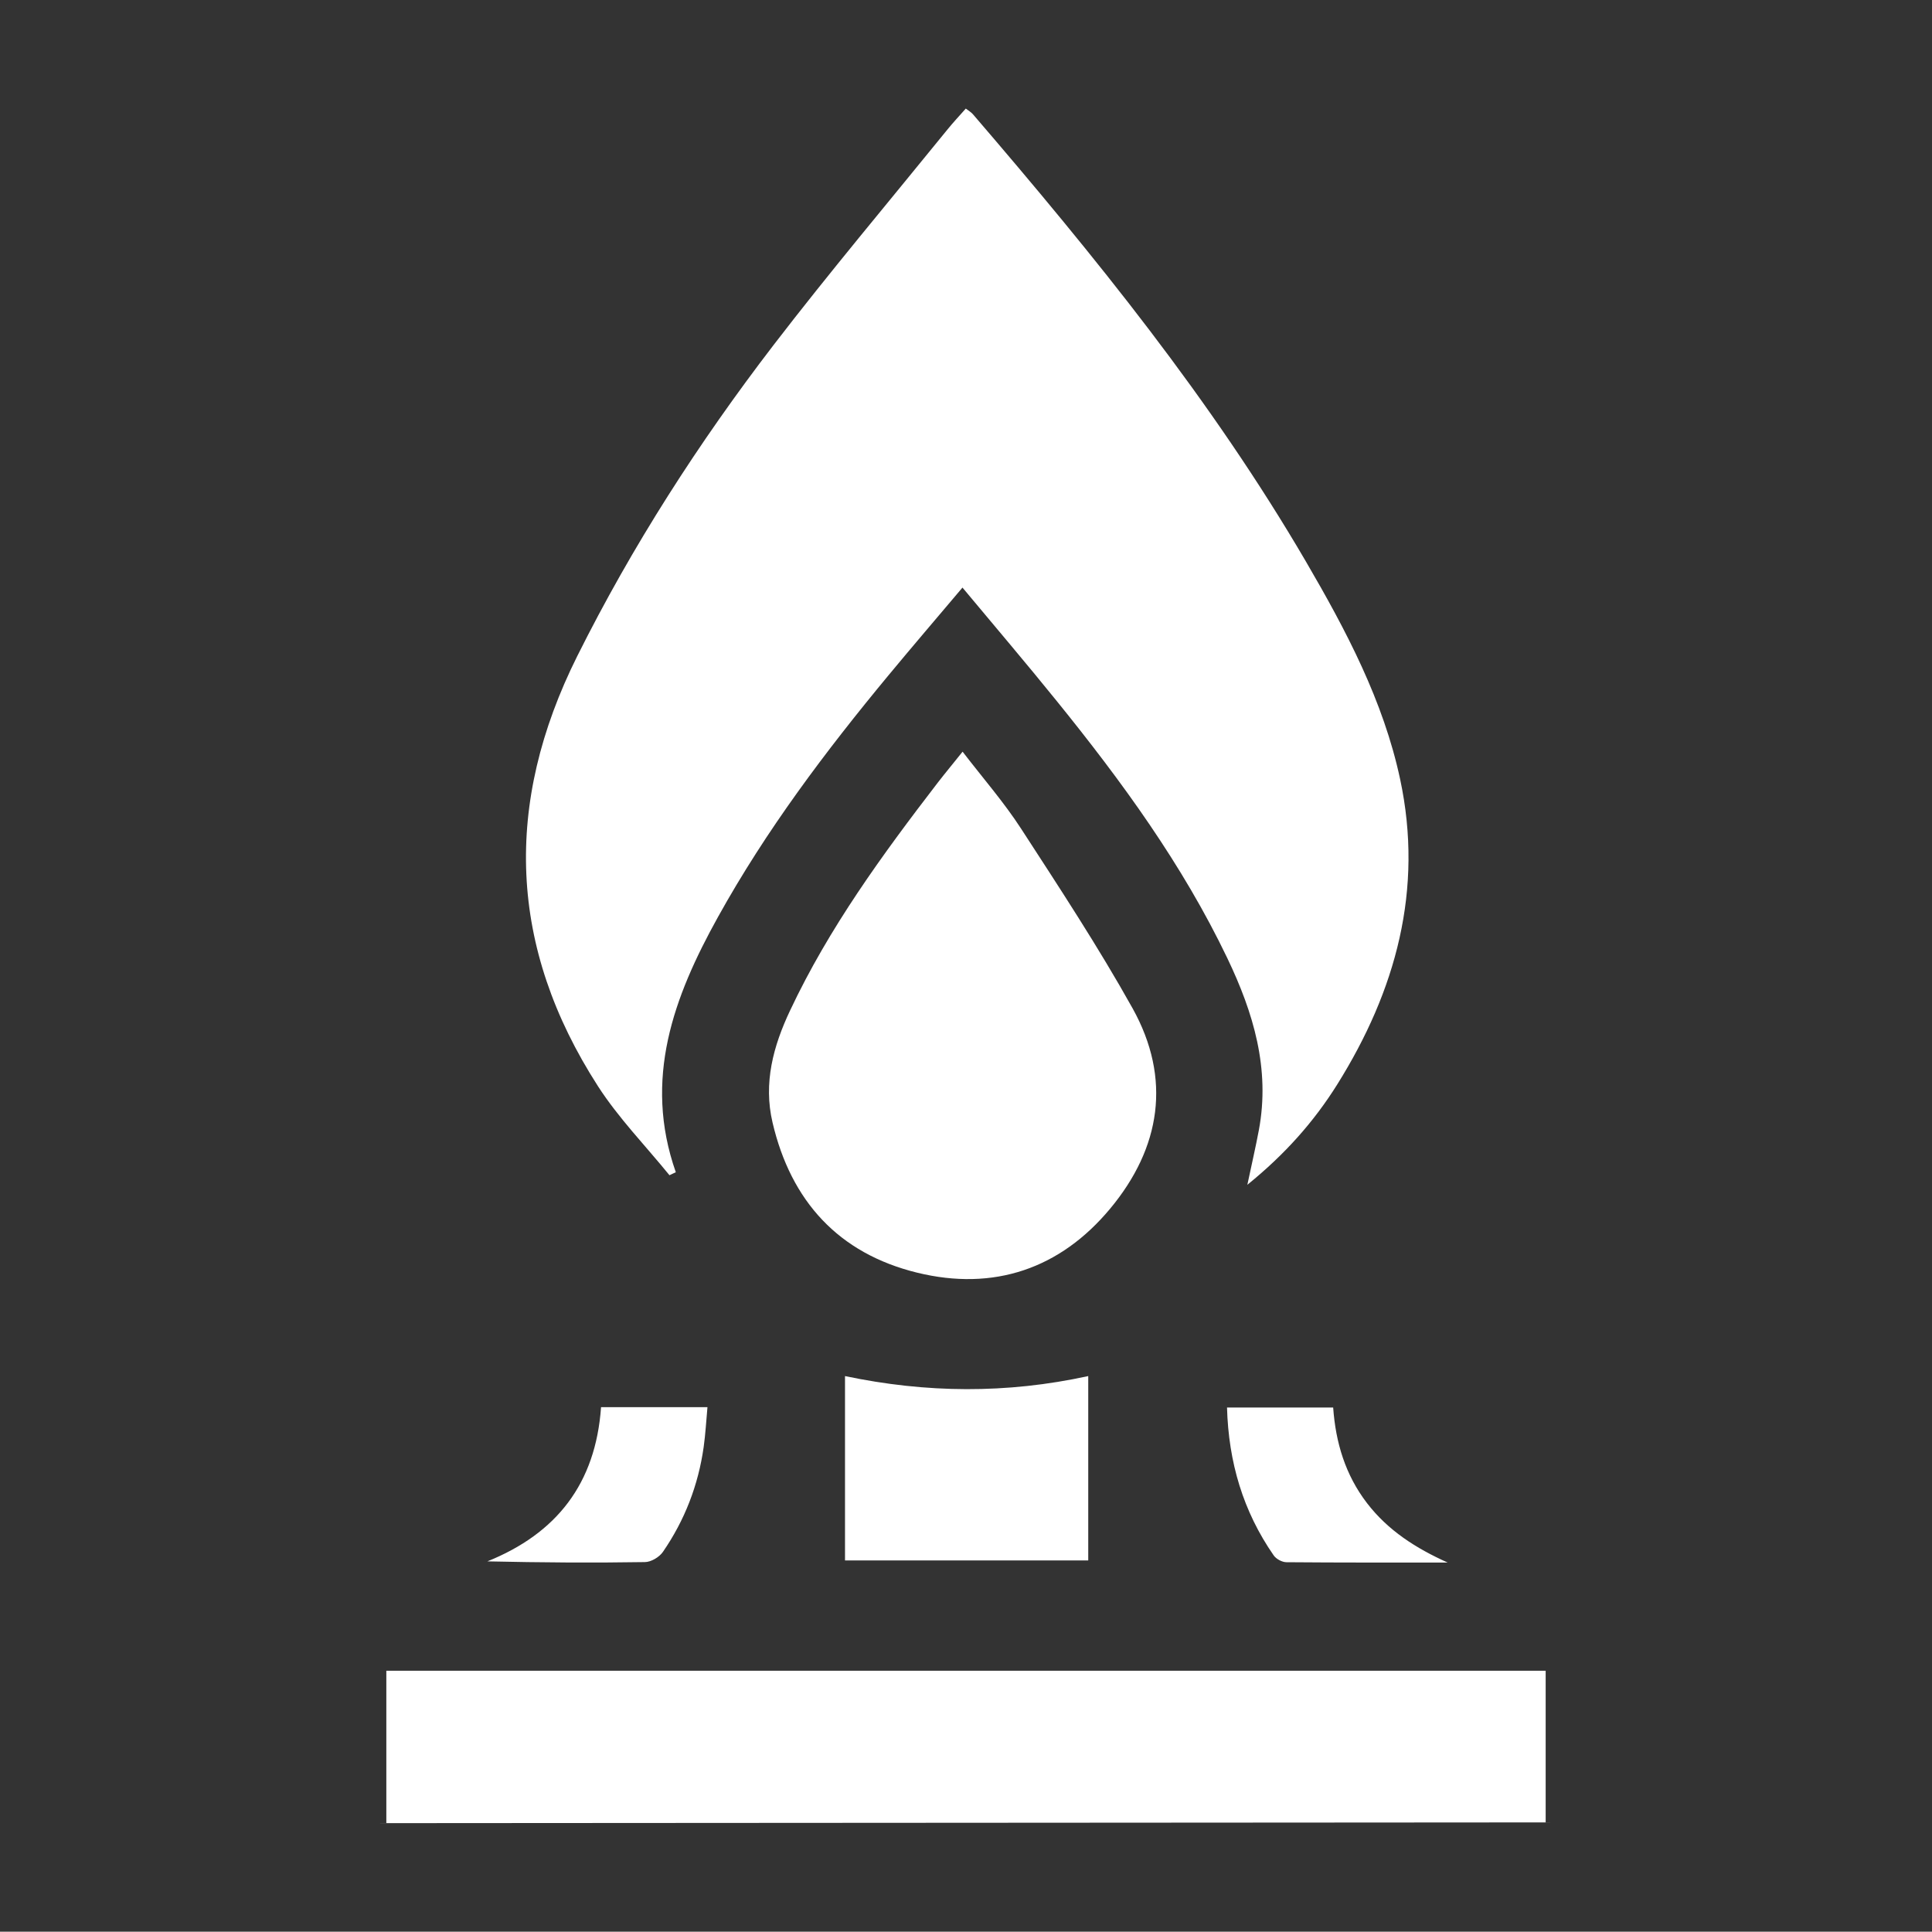 <?xml version="1.0" encoding="UTF-8"?><svg id="Layer_1" xmlns="http://www.w3.org/2000/svg" viewBox="0 0 29.54 29.535"><rect x="0" y="0" width="29.54" height="29.535" fill="#333333" stroke="none"/><defs><style>.cls-1{fill:#fff;}</style></defs><path class="cls-1" d="m5.907,27.876v-2.331h17.726v2.319c1.702,0-19.434.012-17.726.012m13.165-9.761c.572-.463,1.016-.962,1.373-1.532.898-1.435,1.323-2.982.963-4.668-.256-1.199-.827-2.277-1.44-3.328-1.442-2.47-3.235-4.679-5.092-6.84-.027-.032-.066-.053-.109-.087-.1.113-.193.212-.278.317-.891,1.098-1.803,2.181-2.664,3.302-1.143,1.49-2.156,3.065-2.998,4.751-1.131,2.264-1.052,4.454.316,6.578.313.486.726.909,1.093,1.361.032-.015.065-.03.097-.046-.501-1.424-.033-2.681.643-3.899.737-1.33,1.647-2.538,2.614-3.705.364-.439.734-.871,1.126-1.335.494.593.975,1.157,1.441,1.734.994,1.228,1.923,2.5,2.609,3.933.398.831.657,1.69.482,2.627-.048.256-.107.511-.176.837m-4.354-6.622c-.142.178-.264.324-.38.474-.846,1.1-1.663,2.22-2.258,3.484-.257.544-.41,1.107-.268,1.712.281,1.202,1.01,2.002,2.211,2.296,1.169.286,2.185-.057,2.953-.981.772-.929.94-1.984.341-3.061-.524-.939-1.117-1.841-1.703-2.744-.264-.408-.587-.777-.896-1.18m1.921,12.366v-2.819c-1.248.272-2.477.261-3.719,0v2.819h3.719Zm5.495.032c-.482-.217-.91-.488-1.233-.909-.331-.431-.479-.926-.517-1.461h-1.623c.023.836.246,1.587.713,2.26.038.056.129.105.196.105.821.007,1.643.005,2.464.005m-12.944-2.376c-.083,1.172-.681,1.932-1.738,2.358.816.018,1.613.024,2.409.011.095-.001.22-.076.275-.156.333-.483.541-1.021.623-1.603.028-.2.039-.403.058-.61h-1.627"/></svg>